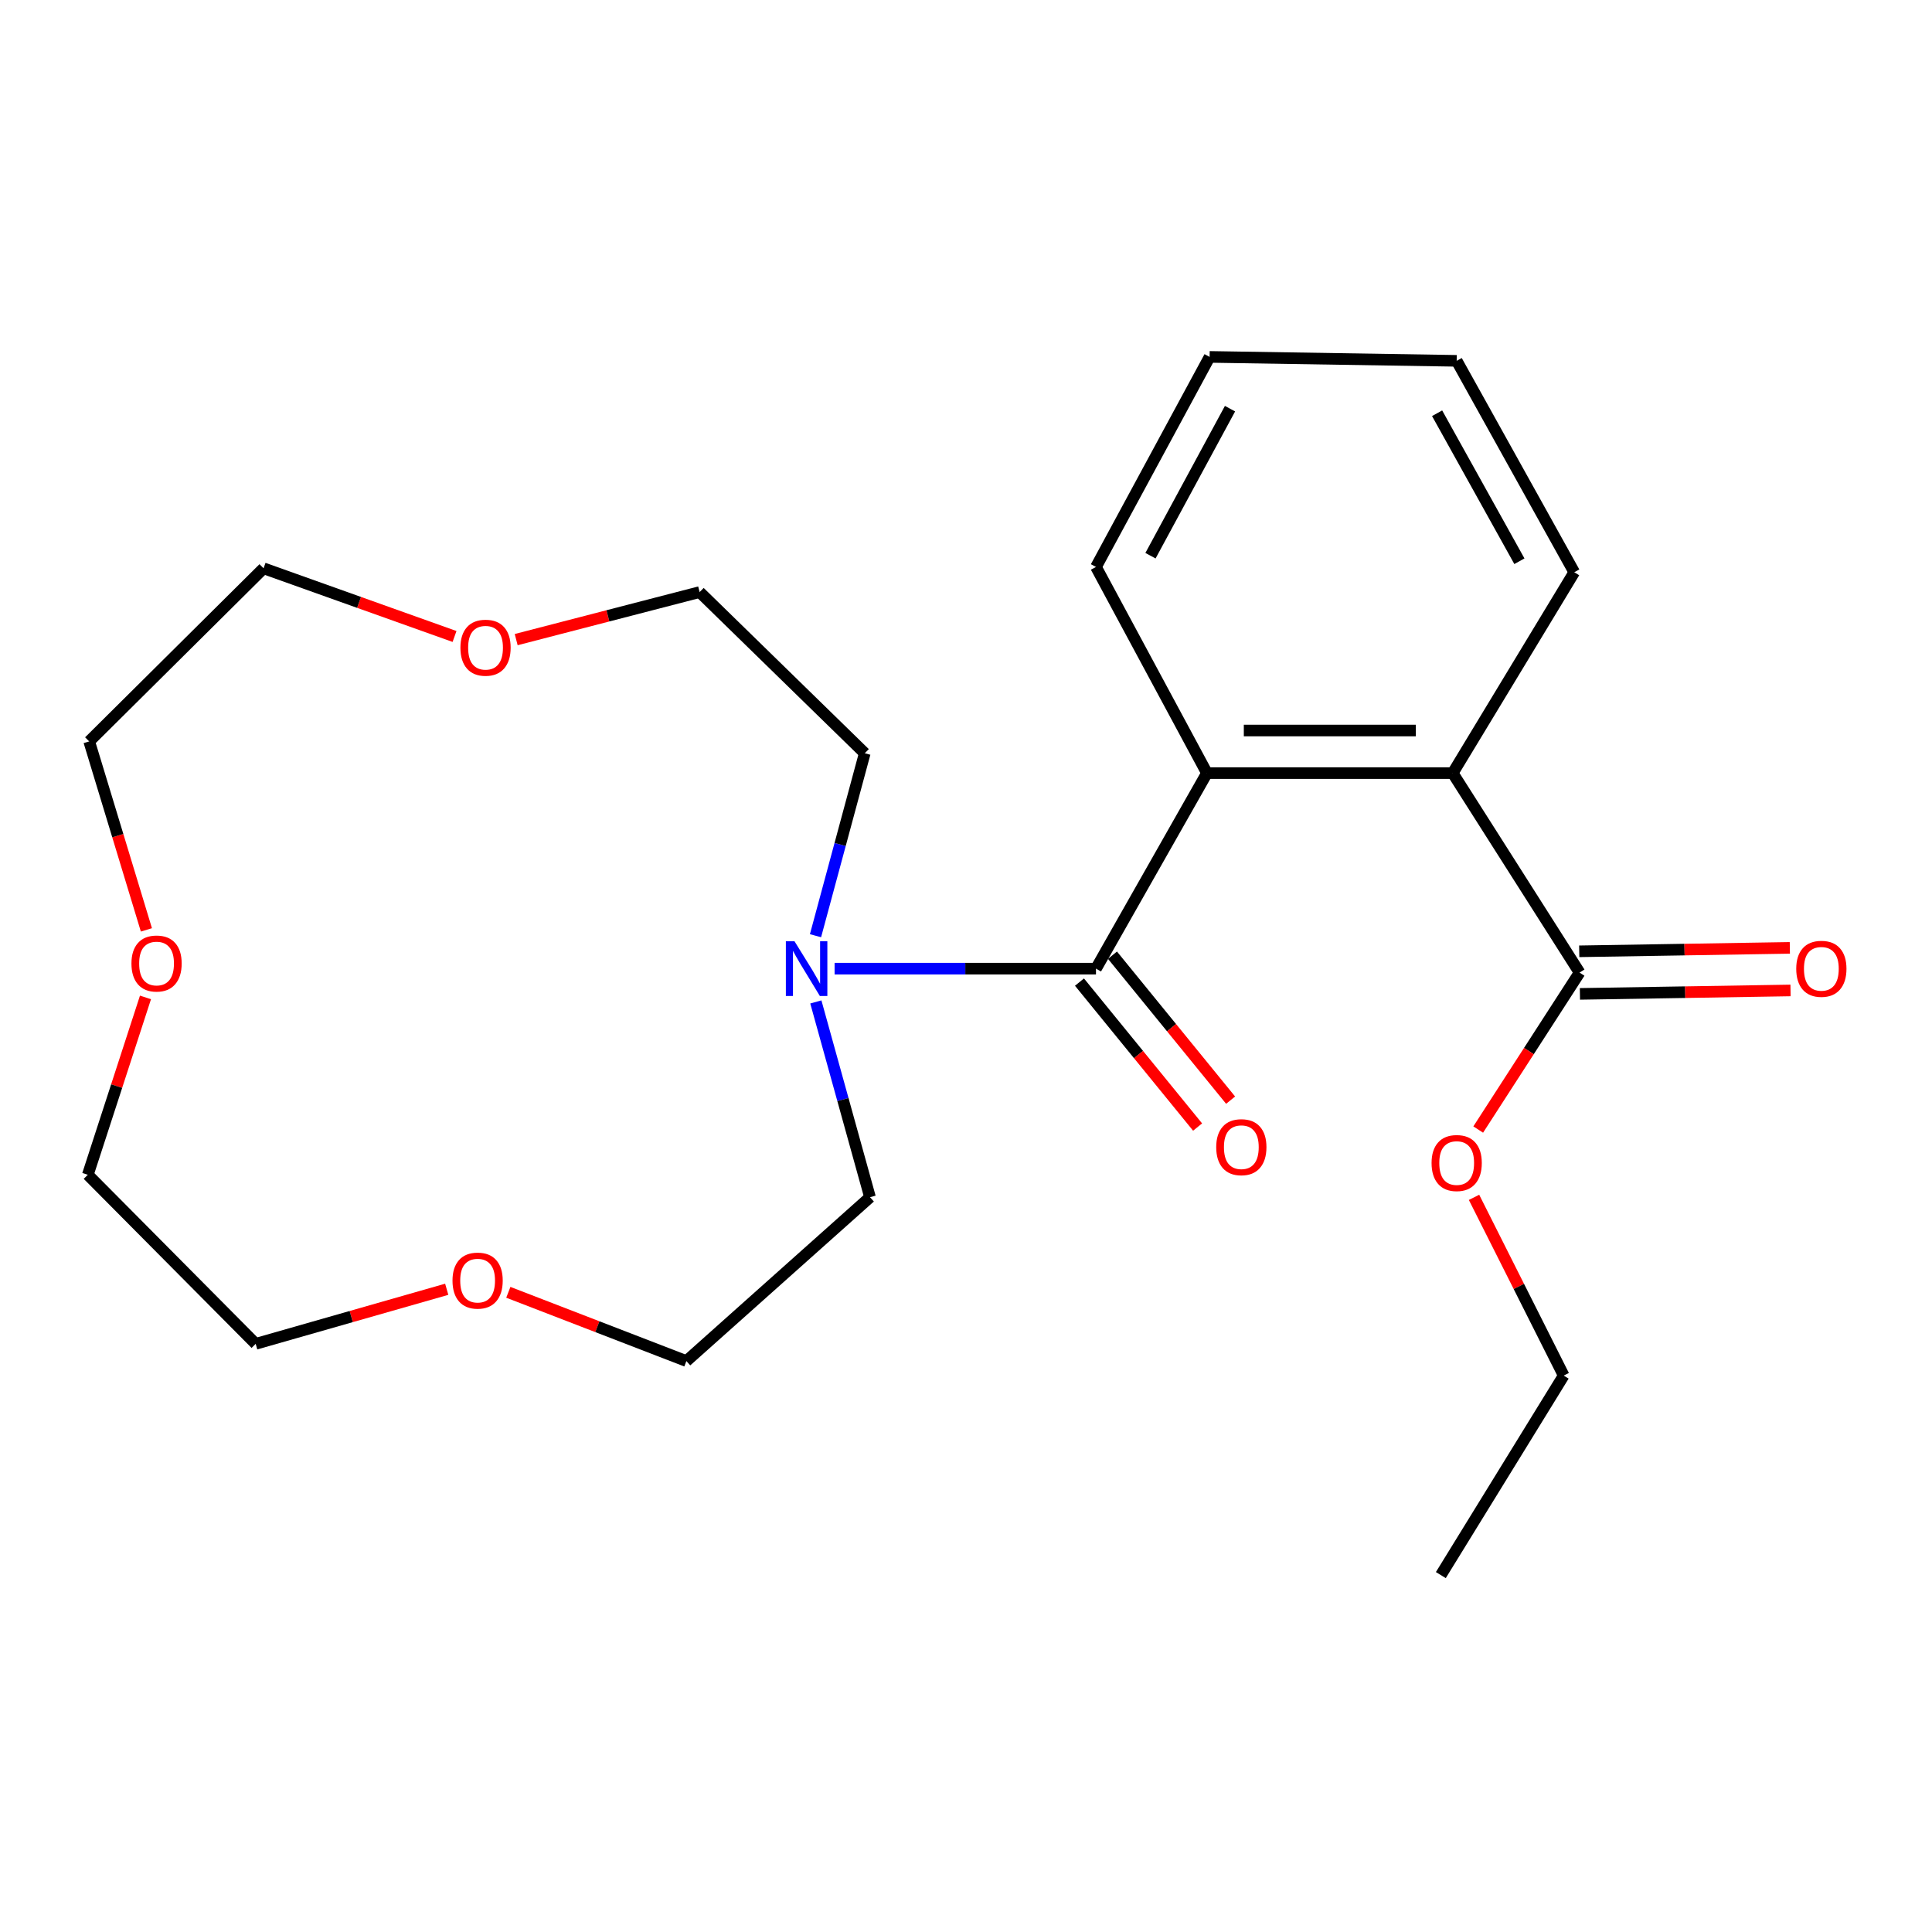 <?xml version='1.0' encoding='iso-8859-1'?>
<svg version='1.1' baseProfile='full'
              xmlns='http://www.w3.org/2000/svg'
                      xmlns:rdkit='http://www.rdkit.org/xml'
                      xmlns:xlink='http://www.w3.org/1999/xlink'
                  xml:space='preserve'
width='1000px' height='1000px' viewBox='0 0 1000 1000'>
<!-- END OF HEADER -->
<rect style='opacity:1.0;fill:#FFFFFF;stroke:none' width='1000' height='1000' x='0' y='0'> </rect>
<path class='bond-0' d='M 567.279,501.371 L 624.719,400.156' style='fill:none;fill-rule:evenodd;stroke:#000000;stroke-width:6px;stroke-linecap:butt;stroke-linejoin:miter;stroke-opacity:1' />
<path class='bond-1' d='M 567.279,501.371 L 499.632,501.371' style='fill:none;fill-rule:evenodd;stroke:#000000;stroke-width:6px;stroke-linecap:butt;stroke-linejoin:miter;stroke-opacity:1' />
<path class='bond-1' d='M 499.632,501.371 L 431.985,501.371' style='fill:none;fill-rule:evenodd;stroke:#0000FF;stroke-width:6px;stroke-linecap:butt;stroke-linejoin:miter;stroke-opacity:1' />
<path class='bond-4' d='M 558.736,508.333 L 589.305,545.847' style='fill:none;fill-rule:evenodd;stroke:#000000;stroke-width:6px;stroke-linecap:butt;stroke-linejoin:miter;stroke-opacity:1' />
<path class='bond-4' d='M 589.305,545.847 L 619.873,583.361' style='fill:none;fill-rule:evenodd;stroke:#FF0000;stroke-width:6px;stroke-linecap:butt;stroke-linejoin:miter;stroke-opacity:1' />
<path class='bond-4' d='M 575.822,494.41 L 606.391,531.924' style='fill:none;fill-rule:evenodd;stroke:#000000;stroke-width:6px;stroke-linecap:butt;stroke-linejoin:miter;stroke-opacity:1' />
<path class='bond-4' d='M 606.391,531.924 L 636.959,569.438' style='fill:none;fill-rule:evenodd;stroke:#FF0000;stroke-width:6px;stroke-linecap:butt;stroke-linejoin:miter;stroke-opacity:1' />
<path class='bond-2' d='M 624.719,400.156 L 751.918,400.156' style='fill:none;fill-rule:evenodd;stroke:#000000;stroke-width:6px;stroke-linecap:butt;stroke-linejoin:miter;stroke-opacity:1' />
<path class='bond-2' d='M 643.799,378.115 L 732.839,378.115' style='fill:none;fill-rule:evenodd;stroke:#000000;stroke-width:6px;stroke-linecap:butt;stroke-linejoin:miter;stroke-opacity:1' />
<path class='bond-10' d='M 624.719,400.156 L 567.279,293.455' style='fill:none;fill-rule:evenodd;stroke:#000000;stroke-width:6px;stroke-linecap:butt;stroke-linejoin:miter;stroke-opacity:1' />
<path class='bond-11' d='M 422.103,484.324 L 434.851,437.103' style='fill:none;fill-rule:evenodd;stroke:#0000FF;stroke-width:6px;stroke-linecap:butt;stroke-linejoin:miter;stroke-opacity:1' />
<path class='bond-11' d='M 434.851,437.103 L 447.598,389.882' style='fill:none;fill-rule:evenodd;stroke:#000000;stroke-width:6px;stroke-linecap:butt;stroke-linejoin:miter;stroke-opacity:1' />
<path class='bond-12' d='M 422.28,518.601 L 436.298,569.134' style='fill:none;fill-rule:evenodd;stroke:#0000FF;stroke-width:6px;stroke-linecap:butt;stroke-linejoin:miter;stroke-opacity:1' />
<path class='bond-12' d='M 436.298,569.134 L 450.317,619.668' style='fill:none;fill-rule:evenodd;stroke:#000000;stroke-width:6px;stroke-linecap:butt;stroke-linejoin:miter;stroke-opacity:1' />
<path class='bond-3' d='M 751.918,400.156 L 817.587,503.416' style='fill:none;fill-rule:evenodd;stroke:#000000;stroke-width:6px;stroke-linecap:butt;stroke-linejoin:miter;stroke-opacity:1' />
<path class='bond-13' d='M 751.918,400.156 L 814.832,296.197' style='fill:none;fill-rule:evenodd;stroke:#000000;stroke-width:6px;stroke-linecap:butt;stroke-linejoin:miter;stroke-opacity:1' />
<path class='bond-5' d='M 817.767,514.435 L 872.274,513.544' style='fill:none;fill-rule:evenodd;stroke:#000000;stroke-width:6px;stroke-linecap:butt;stroke-linejoin:miter;stroke-opacity:1' />
<path class='bond-5' d='M 872.274,513.544 L 926.78,512.654' style='fill:none;fill-rule:evenodd;stroke:#FF0000;stroke-width:6px;stroke-linecap:butt;stroke-linejoin:miter;stroke-opacity:1' />
<path class='bond-5' d='M 817.407,492.397 L 871.914,491.507' style='fill:none;fill-rule:evenodd;stroke:#000000;stroke-width:6px;stroke-linecap:butt;stroke-linejoin:miter;stroke-opacity:1' />
<path class='bond-5' d='M 871.914,491.507 L 926.42,490.616' style='fill:none;fill-rule:evenodd;stroke:#FF0000;stroke-width:6px;stroke-linecap:butt;stroke-linejoin:miter;stroke-opacity:1' />
<path class='bond-9' d='M 817.587,503.416 L 791.353,544.033' style='fill:none;fill-rule:evenodd;stroke:#000000;stroke-width:6px;stroke-linecap:butt;stroke-linejoin:miter;stroke-opacity:1' />
<path class='bond-9' d='M 791.353,544.033 L 765.118,584.65' style='fill:none;fill-rule:evenodd;stroke:#FF0000;stroke-width:6px;stroke-linecap:butt;stroke-linejoin:miter;stroke-opacity:1' />
<path class='bond-6' d='M 267.176,331.063 L 314.653,318.761' style='fill:none;fill-rule:evenodd;stroke:#FF0000;stroke-width:6px;stroke-linecap:butt;stroke-linejoin:miter;stroke-opacity:1' />
<path class='bond-6' d='M 314.653,318.761 L 362.13,306.459' style='fill:none;fill-rule:evenodd;stroke:#000000;stroke-width:6px;stroke-linecap:butt;stroke-linejoin:miter;stroke-opacity:1' />
<path class='bond-19' d='M 235.264,329.442 L 185.843,311.798' style='fill:none;fill-rule:evenodd;stroke:#FF0000;stroke-width:6px;stroke-linecap:butt;stroke-linejoin:miter;stroke-opacity:1' />
<path class='bond-19' d='M 185.843,311.798 L 136.421,294.153' style='fill:none;fill-rule:evenodd;stroke:#000000;stroke-width:6px;stroke-linecap:butt;stroke-linejoin:miter;stroke-opacity:1' />
<path class='bond-7' d='M 263.108,668.897 L 309.19,686.692' style='fill:none;fill-rule:evenodd;stroke:#FF0000;stroke-width:6px;stroke-linecap:butt;stroke-linejoin:miter;stroke-opacity:1' />
<path class='bond-7' d='M 309.19,686.692 L 355.273,704.488' style='fill:none;fill-rule:evenodd;stroke:#000000;stroke-width:6px;stroke-linecap:butt;stroke-linejoin:miter;stroke-opacity:1' />
<path class='bond-18' d='M 231.226,667.325 L 181.785,681.45' style='fill:none;fill-rule:evenodd;stroke:#FF0000;stroke-width:6px;stroke-linecap:butt;stroke-linejoin:miter;stroke-opacity:1' />
<path class='bond-18' d='M 181.785,681.45 L 132.344,695.574' style='fill:none;fill-rule:evenodd;stroke:#000000;stroke-width:6px;stroke-linecap:butt;stroke-linejoin:miter;stroke-opacity:1' />
<path class='bond-8' d='M 75.303,516.265 L 60.379,562.163' style='fill:none;fill-rule:evenodd;stroke:#FF0000;stroke-width:6px;stroke-linecap:butt;stroke-linejoin:miter;stroke-opacity:1' />
<path class='bond-8' d='M 60.379,562.163 L 45.455,608.06' style='fill:none;fill-rule:evenodd;stroke:#000000;stroke-width:6px;stroke-linecap:butt;stroke-linejoin:miter;stroke-opacity:1' />
<path class='bond-25' d='M 75.78,481.307 L 60.972,432.527' style='fill:none;fill-rule:evenodd;stroke:#FF0000;stroke-width:6px;stroke-linecap:butt;stroke-linejoin:miter;stroke-opacity:1' />
<path class='bond-25' d='M 60.972,432.527 L 46.165,383.748' style='fill:none;fill-rule:evenodd;stroke:#000000;stroke-width:6px;stroke-linecap:butt;stroke-linejoin:miter;stroke-opacity:1' />
<path class='bond-20' d='M 762.953,619.742 L 786.162,665.868' style='fill:none;fill-rule:evenodd;stroke:#FF0000;stroke-width:6px;stroke-linecap:butt;stroke-linejoin:miter;stroke-opacity:1' />
<path class='bond-20' d='M 786.162,665.868 L 809.371,711.994' style='fill:none;fill-rule:evenodd;stroke:#000000;stroke-width:6px;stroke-linecap:butt;stroke-linejoin:miter;stroke-opacity:1' />
<path class='bond-21' d='M 567.279,293.455 L 626.091,184.733' style='fill:none;fill-rule:evenodd;stroke:#000000;stroke-width:6px;stroke-linecap:butt;stroke-linejoin:miter;stroke-opacity:1' />
<path class='bond-21' d='M 595.487,287.633 L 636.655,211.528' style='fill:none;fill-rule:evenodd;stroke:#000000;stroke-width:6px;stroke-linecap:butt;stroke-linejoin:miter;stroke-opacity:1' />
<path class='bond-14' d='M 447.598,389.882 L 362.13,306.459' style='fill:none;fill-rule:evenodd;stroke:#000000;stroke-width:6px;stroke-linecap:butt;stroke-linejoin:miter;stroke-opacity:1' />
<path class='bond-15' d='M 450.317,619.668 L 355.273,704.488' style='fill:none;fill-rule:evenodd;stroke:#000000;stroke-width:6px;stroke-linecap:butt;stroke-linejoin:miter;stroke-opacity:1' />
<path class='bond-24' d='M 814.832,296.197 L 753.976,186.766' style='fill:none;fill-rule:evenodd;stroke:#000000;stroke-width:6px;stroke-linecap:butt;stroke-linejoin:miter;stroke-opacity:1' />
<path class='bond-24' d='M 786.441,290.495 L 743.842,213.893' style='fill:none;fill-rule:evenodd;stroke:#000000;stroke-width:6px;stroke-linecap:butt;stroke-linejoin:miter;stroke-opacity:1' />
<path class='bond-16' d='M 45.455,608.06 L 132.344,695.574' style='fill:none;fill-rule:evenodd;stroke:#000000;stroke-width:6px;stroke-linecap:butt;stroke-linejoin:miter;stroke-opacity:1' />
<path class='bond-17' d='M 46.165,383.748 L 136.421,294.153' style='fill:none;fill-rule:evenodd;stroke:#000000;stroke-width:6px;stroke-linecap:butt;stroke-linejoin:miter;stroke-opacity:1' />
<path class='bond-23' d='M 809.371,711.994 L 745.772,815.267' style='fill:none;fill-rule:evenodd;stroke:#000000;stroke-width:6px;stroke-linecap:butt;stroke-linejoin:miter;stroke-opacity:1' />
<path class='bond-22' d='M 626.091,184.733 L 753.976,186.766' style='fill:none;fill-rule:evenodd;stroke:#000000;stroke-width:6px;stroke-linecap:butt;stroke-linejoin:miter;stroke-opacity:1' />
<path  class='atom-2' d='M 411.241 487.211
L 420.521 502.211
Q 421.441 503.691, 422.921 506.371
Q 424.401 509.051, 424.481 509.211
L 424.481 487.211
L 428.241 487.211
L 428.241 515.531
L 424.361 515.531
L 414.401 499.131
Q 413.241 497.211, 412.001 495.011
Q 410.801 492.811, 410.441 492.131
L 410.441 515.531
L 406.761 515.531
L 406.761 487.211
L 411.241 487.211
' fill='#0000FF'/>
<path  class='atom-5' d='M 629.511 593.777
Q 629.511 586.977, 632.871 583.177
Q 636.231 579.377, 642.511 579.377
Q 648.791 579.377, 652.151 583.177
Q 655.511 586.977, 655.511 593.777
Q 655.511 600.657, 652.111 604.577
Q 648.711 608.457, 642.511 608.457
Q 636.271 608.457, 632.871 604.577
Q 629.511 600.697, 629.511 593.777
M 642.511 605.257
Q 646.831 605.257, 649.151 602.377
Q 651.511 599.457, 651.511 593.777
Q 651.511 588.217, 649.151 585.417
Q 646.831 582.577, 642.511 582.577
Q 638.191 582.577, 635.831 585.377
Q 633.511 588.177, 633.511 593.777
Q 633.511 599.497, 635.831 602.377
Q 638.191 605.257, 642.511 605.257
' fill='#FF0000'/>
<path  class='atom-6' d='M 929.729 501.451
Q 929.729 494.651, 933.089 490.851
Q 936.449 487.051, 942.729 487.051
Q 949.009 487.051, 952.369 490.851
Q 955.729 494.651, 955.729 501.451
Q 955.729 508.331, 952.329 512.251
Q 948.929 516.131, 942.729 516.131
Q 936.489 516.131, 933.089 512.251
Q 929.729 508.371, 929.729 501.451
M 942.729 512.931
Q 947.049 512.931, 949.369 510.051
Q 951.729 507.131, 951.729 501.451
Q 951.729 495.891, 949.369 493.091
Q 947.049 490.251, 942.729 490.251
Q 938.409 490.251, 936.049 493.051
Q 933.729 495.851, 933.729 501.451
Q 933.729 507.171, 936.049 510.051
Q 938.409 512.931, 942.729 512.931
' fill='#FF0000'/>
<path  class='atom-7' d='M 238.314 335.253
Q 238.314 328.453, 241.674 324.653
Q 245.034 320.853, 251.314 320.853
Q 257.594 320.853, 260.954 324.653
Q 264.314 328.453, 264.314 335.253
Q 264.314 342.133, 260.914 346.053
Q 257.514 349.933, 251.314 349.933
Q 245.074 349.933, 241.674 346.053
Q 238.314 342.173, 238.314 335.253
M 251.314 346.733
Q 255.634 346.733, 257.954 343.853
Q 260.314 340.933, 260.314 335.253
Q 260.314 329.693, 257.954 326.893
Q 255.634 324.053, 251.314 324.053
Q 246.994 324.053, 244.634 326.853
Q 242.314 329.653, 242.314 335.253
Q 242.314 340.973, 244.634 343.853
Q 246.994 346.733, 251.314 346.733
' fill='#FF0000'/>
<path  class='atom-8' d='M 234.212 662.838
Q 234.212 656.038, 237.572 652.238
Q 240.932 648.438, 247.212 648.438
Q 253.492 648.438, 256.852 652.238
Q 260.212 656.038, 260.212 662.838
Q 260.212 669.718, 256.812 673.638
Q 253.412 677.518, 247.212 677.518
Q 240.972 677.518, 237.572 673.638
Q 234.212 669.758, 234.212 662.838
M 247.212 674.318
Q 251.532 674.318, 253.852 671.438
Q 256.212 668.518, 256.212 662.838
Q 256.212 657.278, 253.852 654.478
Q 251.532 651.638, 247.212 651.638
Q 242.892 651.638, 240.532 654.438
Q 238.212 657.238, 238.212 662.838
Q 238.212 668.558, 240.532 671.438
Q 242.892 674.318, 247.212 674.318
' fill='#FF0000'/>
<path  class='atom-9' d='M 68.038 498.709
Q 68.038 491.909, 71.398 488.109
Q 74.758 484.309, 81.038 484.309
Q 87.318 484.309, 90.678 488.109
Q 94.038 491.909, 94.038 498.709
Q 94.038 505.589, 90.638 509.509
Q 87.238 513.389, 81.038 513.389
Q 74.798 513.389, 71.398 509.509
Q 68.038 505.629, 68.038 498.709
M 81.038 510.189
Q 85.358 510.189, 87.678 507.309
Q 90.038 504.389, 90.038 498.709
Q 90.038 493.149, 87.678 490.349
Q 85.358 487.509, 81.038 487.509
Q 76.718 487.509, 74.358 490.309
Q 72.038 493.109, 72.038 498.709
Q 72.038 504.429, 74.358 507.309
Q 76.718 510.189, 81.038 510.189
' fill='#FF0000'/>
<path  class='atom-10' d='M 740.976 601.981
Q 740.976 595.181, 744.336 591.381
Q 747.696 587.581, 753.976 587.581
Q 760.256 587.581, 763.616 591.381
Q 766.976 595.181, 766.976 601.981
Q 766.976 608.861, 763.576 612.781
Q 760.176 616.661, 753.976 616.661
Q 747.736 616.661, 744.336 612.781
Q 740.976 608.901, 740.976 601.981
M 753.976 613.461
Q 758.296 613.461, 760.616 610.581
Q 762.976 607.661, 762.976 601.981
Q 762.976 596.421, 760.616 593.621
Q 758.296 590.781, 753.976 590.781
Q 749.656 590.781, 747.296 593.581
Q 744.976 596.381, 744.976 601.981
Q 744.976 607.701, 747.296 610.581
Q 749.656 613.461, 753.976 613.461
' fill='#FF0000'/>
</svg>

